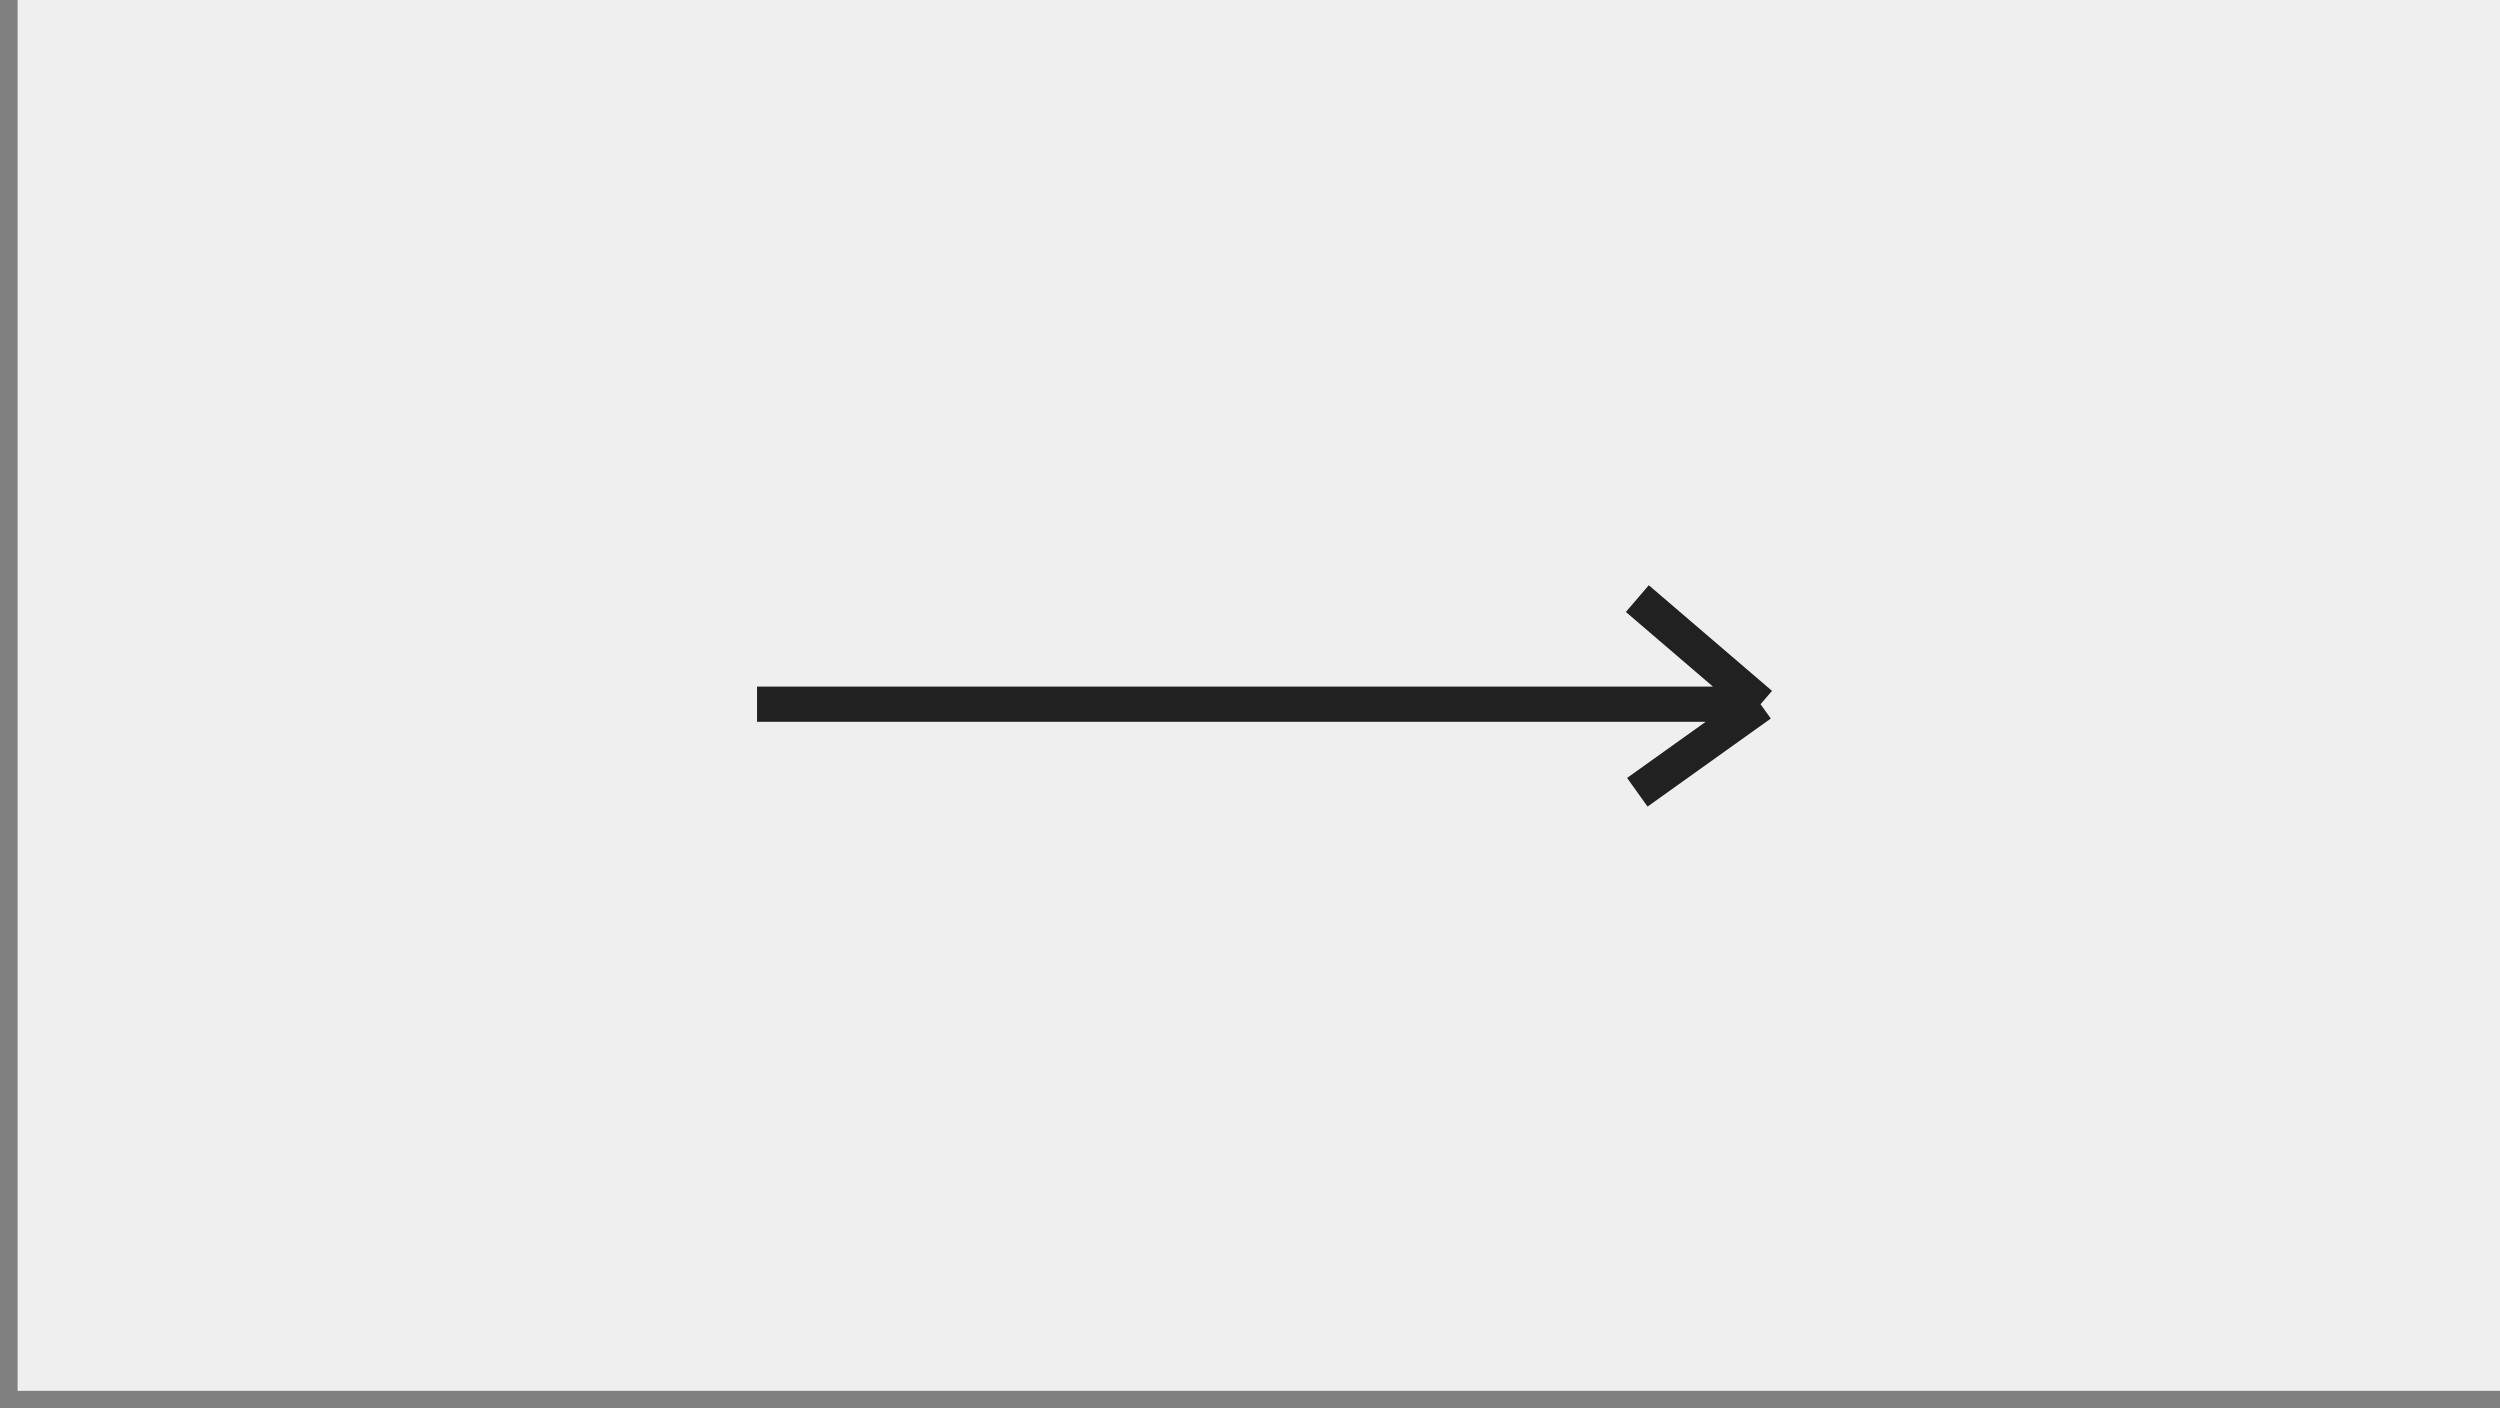 <svg width="71" height="40" viewBox="0 0 71 40" fill="none" xmlns="http://www.w3.org/2000/svg">
<rect x="0" y="0" width="71" height="40" fill="#808080" stroke="none"/>
<rect width="70.5" height="39.5" transform="translate(0.5)" fill="#EFEFEF"/>
<path d="M21.5 20H50M50 20L46.5 17M50 20L46.5 22.5" stroke="#212121"/>
</svg>
